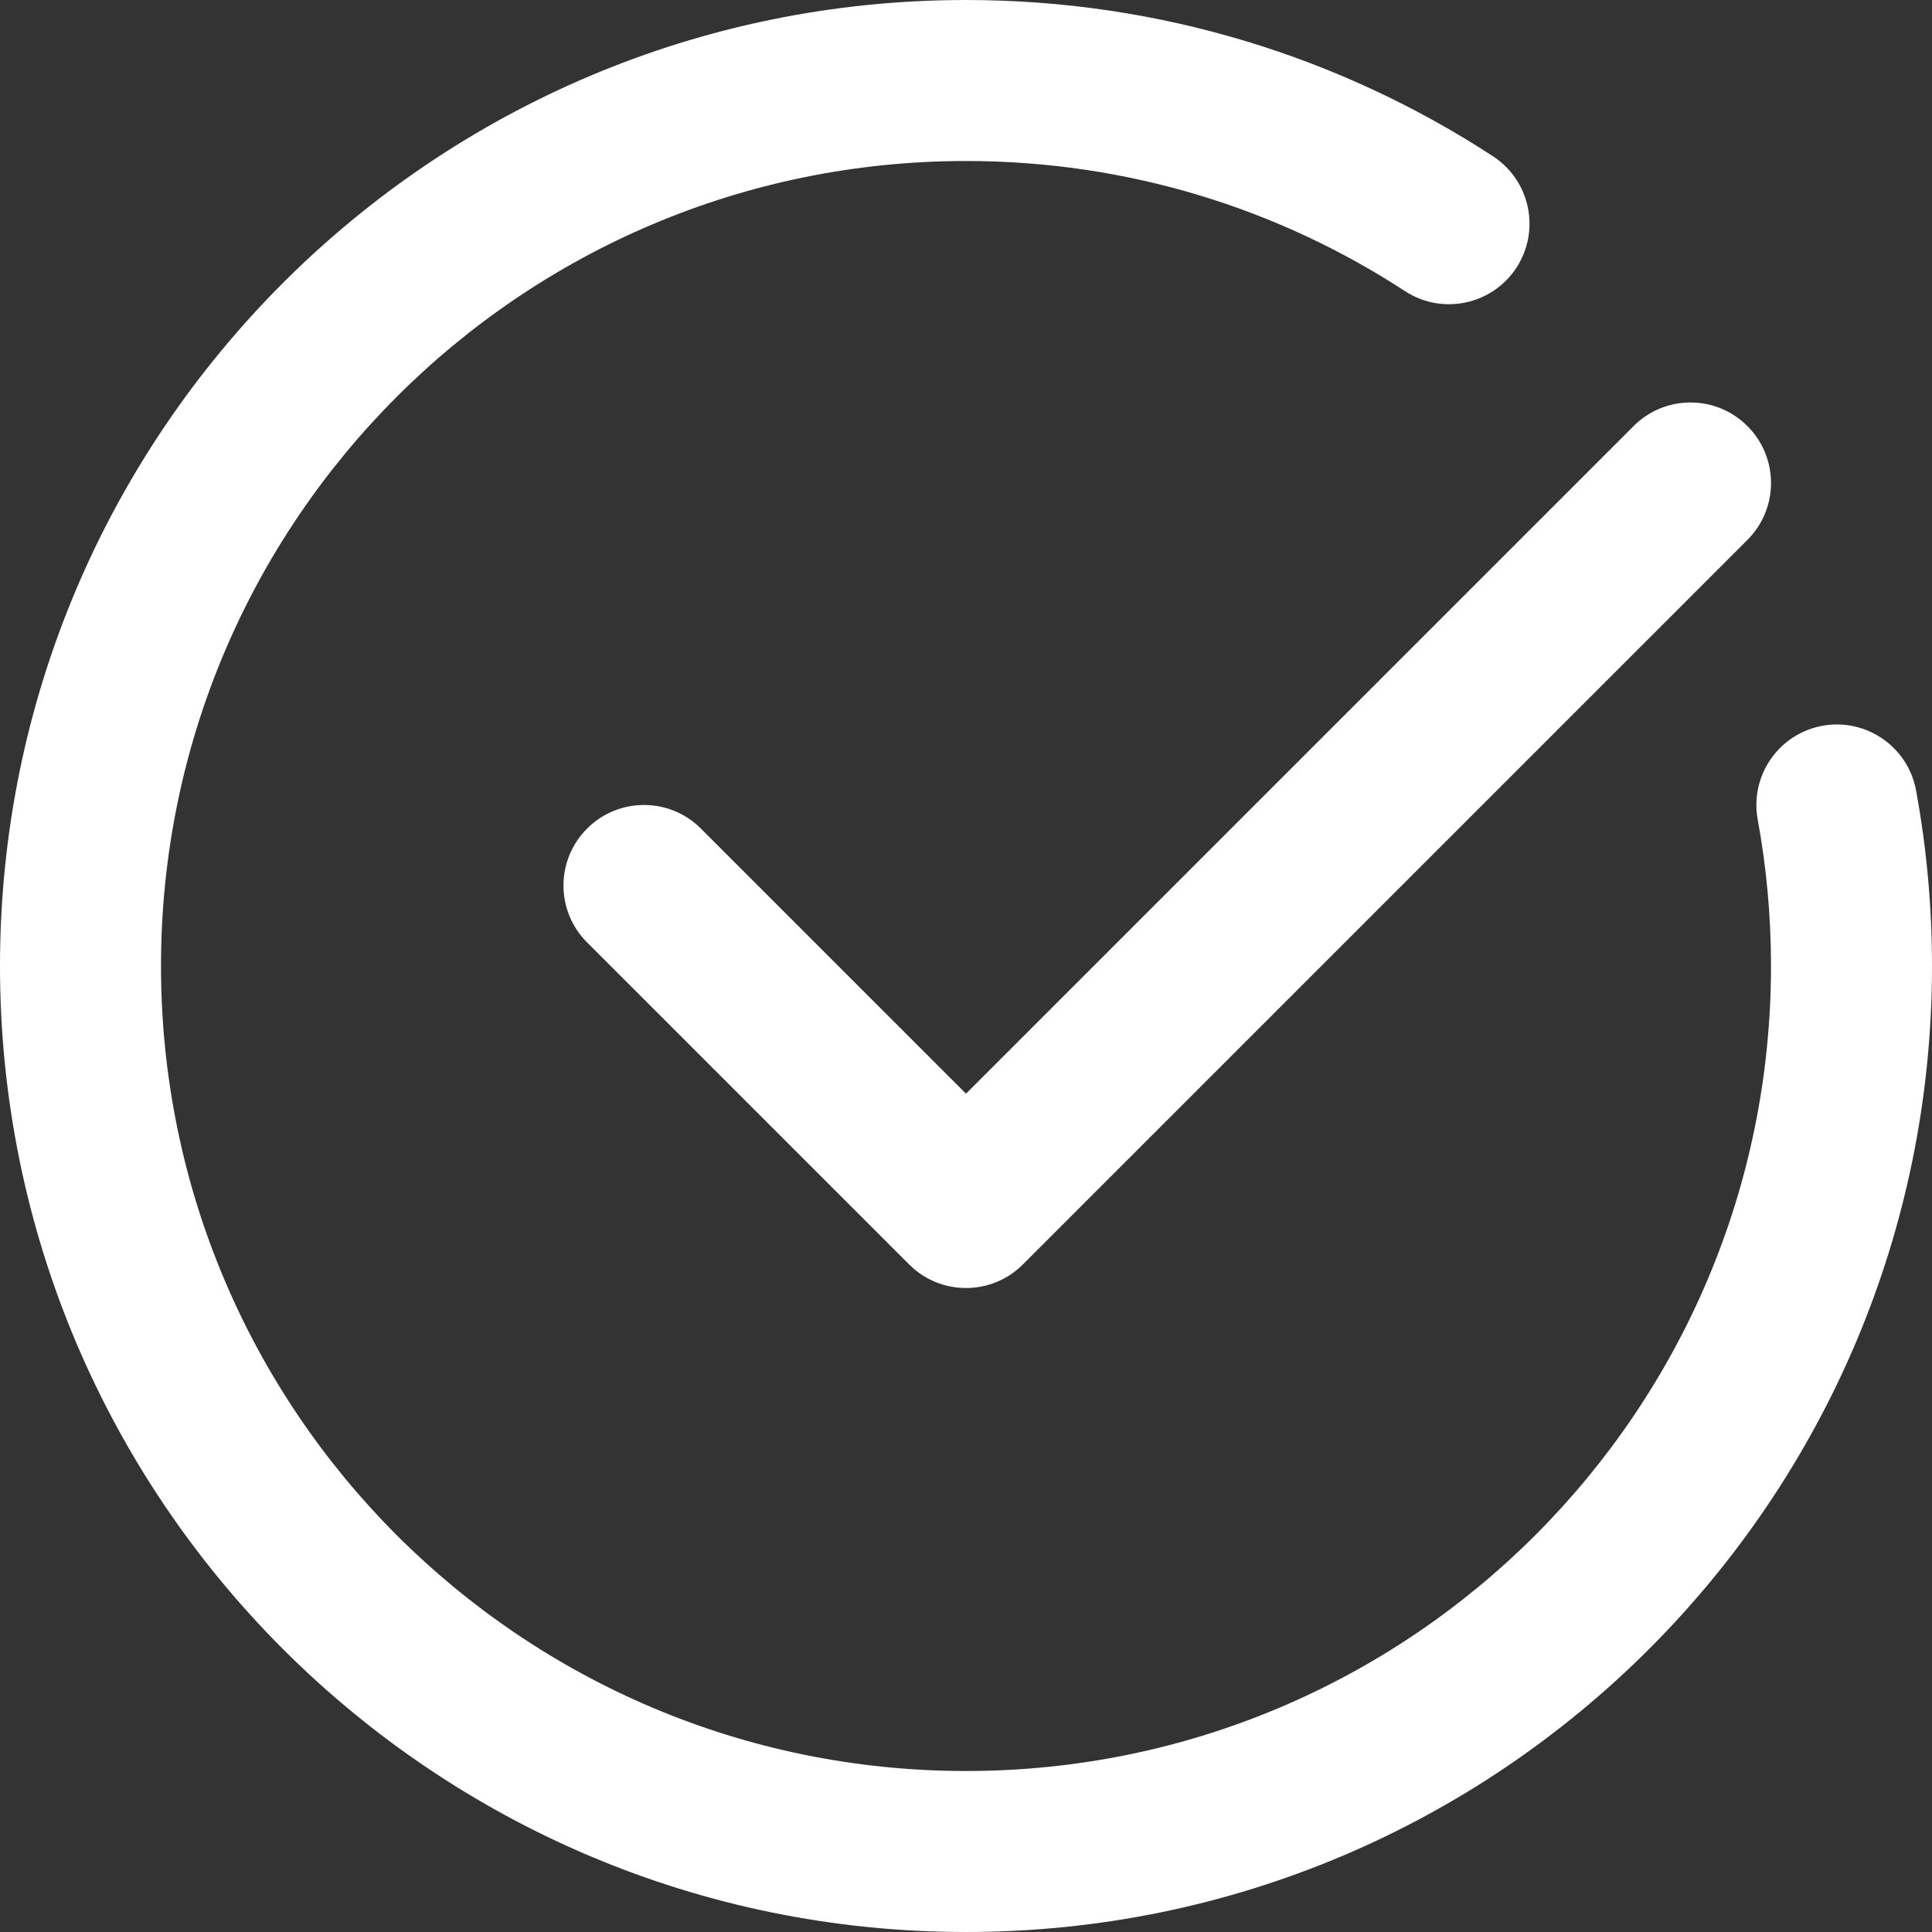 <svg width="24" height="24" viewBox="0 0 24 24" fill="none" xmlns="http://www.w3.org/2000/svg">
<rect x="0" y="0" width="24" height="24" fill="#333333" stroke="none"/>
<path fill-rule="evenodd" clip-rule="evenodd" d="M12 2C6.477 2 2 6.477 2 12C2 17.523 6.477 22 12 22C17.523 22 22 17.523 22 12C22 11.378 21.943 10.77 21.835 10.181C21.735 9.637 22.095 9.116 22.638 9.016C23.181 8.917 23.702 9.276 23.802 9.819C23.932 10.527 24 11.256 24 12C24 18.627 18.627 24 12 24C5.373 24 0 18.627 0 12C0 5.373 5.373 0 12 0C14.413 0 16.663 0.713 18.546 1.941C19.009 2.243 19.139 2.862 18.838 3.325C18.536 3.788 17.916 3.918 17.454 3.617C15.886 2.594 14.014 2 12 2ZM21.707 5.293C22.098 5.683 22.098 6.317 21.707 6.707L12.707 15.707C12.317 16.098 11.683 16.098 11.293 15.707L7.293 11.707C6.902 11.317 6.902 10.683 7.293 10.293C7.683 9.902 8.317 9.902 8.707 10.293L12 13.586L20.293 5.293C20.683 4.902 21.317 4.902 21.707 5.293Z" fill="white"/>
</svg>
